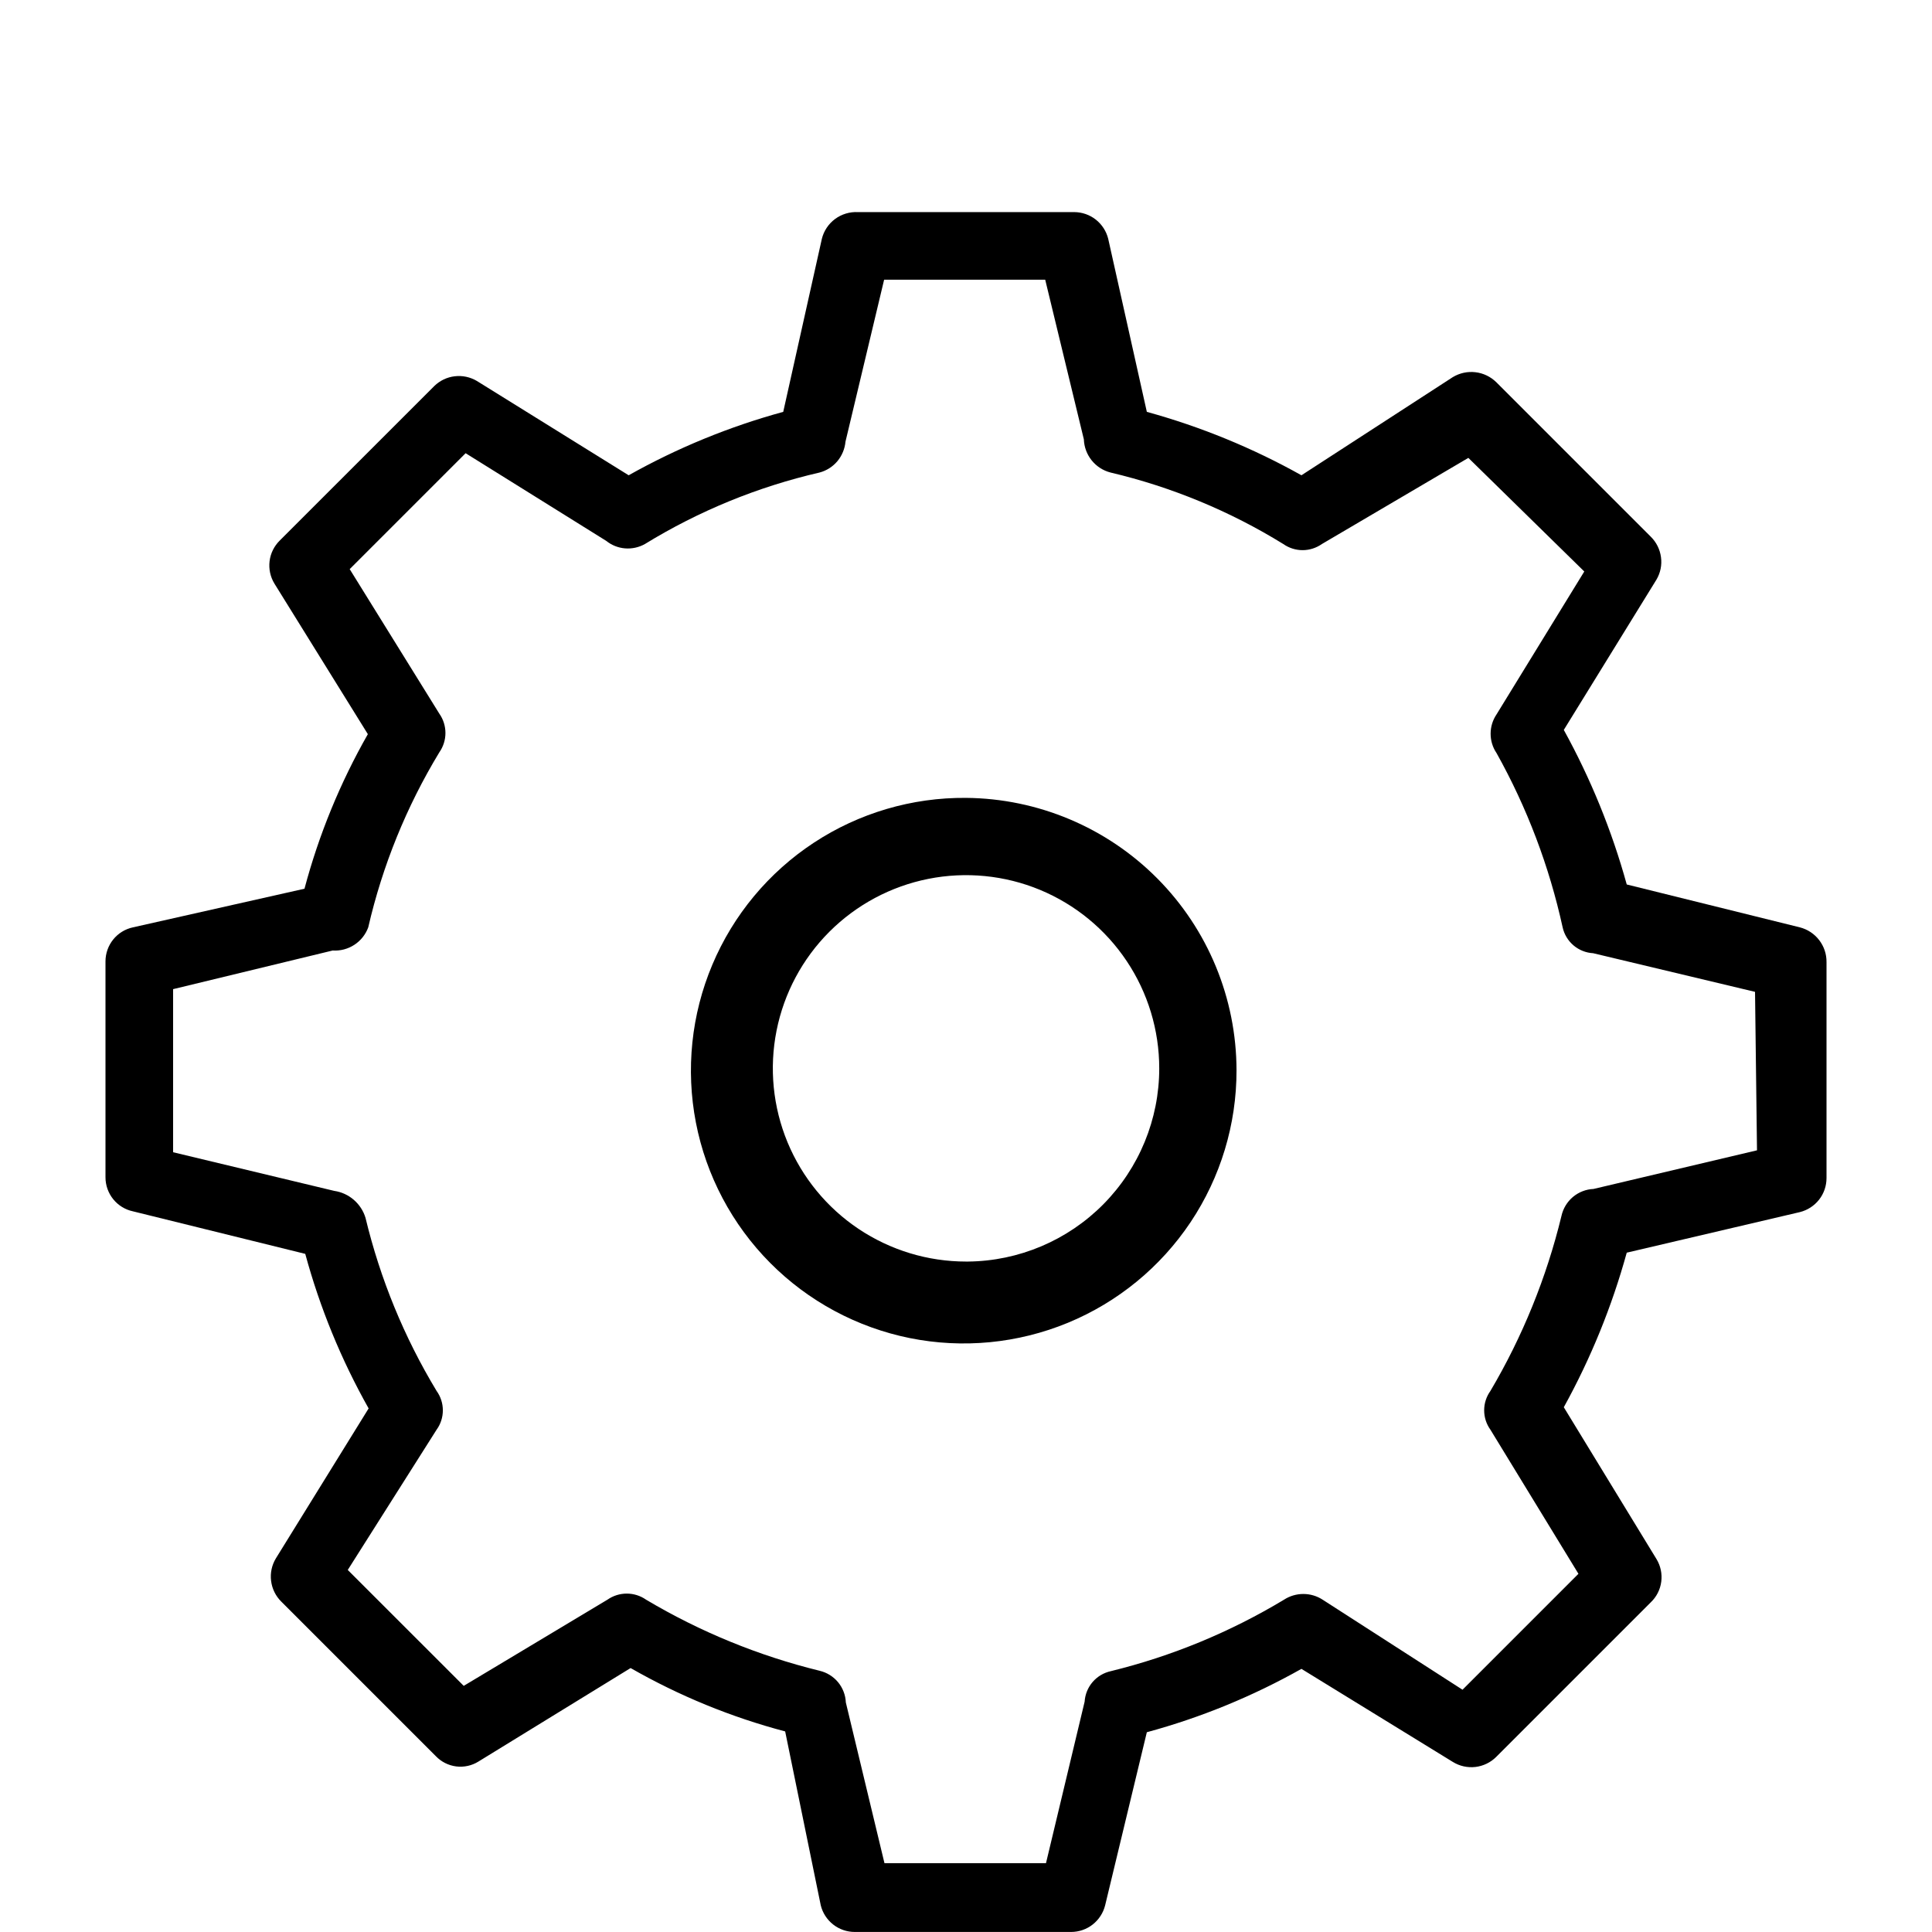 <?xml version="1.0" encoding="UTF-8"?>
<svg xmlns="http://www.w3.org/2000/svg" width="50" height="50" viewBox="0 0 50 50" fill="none">
  <path d="M25.001 20.649C23.602 20.637 22.23 21.041 21.061 21.81C19.892 22.579 18.978 23.678 18.435 24.967C17.891 26.257 17.744 27.679 18.01 29.053C18.276 30.426 18.945 31.69 19.931 32.683C20.917 33.676 22.176 34.353 23.547 34.63C24.919 34.906 26.342 34.768 27.636 34.234C28.929 33.7 30.034 32.794 30.812 31.63C31.589 30.466 32.003 29.098 32.001 27.699C31.998 25.838 31.262 24.054 29.951 22.734C28.64 21.414 26.861 20.665 25.001 20.649ZM25.001 32.649C24.012 32.649 23.045 32.355 22.223 31.806C21.401 31.257 20.76 30.476 20.381 29.562C20.003 28.648 19.904 27.643 20.097 26.673C20.29 25.703 20.766 24.812 21.465 24.113C22.165 23.414 23.055 22.938 24.025 22.745C24.995 22.552 26.001 22.651 26.914 23.029C27.828 23.408 28.609 24.049 29.158 24.871C29.708 25.693 30.001 26.66 30.001 27.649C30.001 28.966 29.481 30.23 28.554 31.167C27.627 32.103 26.368 32.636 25.051 32.649H25.001Z" fill="black"></path>
  <path d="M46.581 24L42.1 22.89C41.715 21.497 41.168 20.155 40.471 18.89L42.87 14.999C42.973 14.824 43.014 14.62 42.986 14.419C42.959 14.217 42.866 14.031 42.721 13.889L38.721 9.889C38.575 9.747 38.386 9.656 38.183 9.633C37.98 9.609 37.775 9.654 37.6 9.759L33.681 12.3C32.418 11.593 31.075 11.043 29.68 10.659L28.68 6.179C28.631 5.983 28.518 5.808 28.359 5.683C28.2 5.558 28.003 5.49 27.8 5.489H22.201C21.989 5.479 21.781 5.542 21.612 5.667C21.442 5.793 21.321 5.974 21.27 6.179L20.27 10.659C18.875 11.04 17.532 11.591 16.27 12.3L12.341 9.859C12.168 9.757 11.967 9.714 11.768 9.738C11.569 9.761 11.384 9.85 11.241 9.989L7.24 13.989C7.095 14.132 7.002 14.319 6.977 14.52C6.952 14.722 6.995 14.926 7.1 15.1L9.52 19C8.804 20.256 8.252 21.601 7.88 23L3.44 24C3.239 24.043 3.059 24.154 2.93 24.314C2.801 24.474 2.73 24.674 2.73 24.88V30.47C2.73 30.675 2.801 30.875 2.93 31.035C3.059 31.195 3.239 31.306 3.44 31.349L7.9 32.45C8.279 33.846 8.83 35.189 9.54 36.45L7.14 40.33C7.034 40.505 6.99 40.711 7.016 40.914C7.041 41.117 7.134 41.306 7.28 41.45L11.28 45.45C11.42 45.596 11.605 45.689 11.806 45.715C12.006 45.74 12.209 45.696 12.38 45.59L16.32 43.169C17.577 43.888 18.921 44.44 20.32 44.809L21.241 49.309C21.289 49.506 21.403 49.681 21.562 49.806C21.721 49.931 21.918 49.999 22.12 49.999H27.721C27.923 49.999 28.12 49.931 28.279 49.806C28.438 49.681 28.552 49.506 28.601 49.309L29.68 44.83C31.077 44.451 32.42 43.9 33.681 43.19L37.6 45.599C37.775 45.707 37.98 45.752 38.183 45.729C38.386 45.705 38.576 45.614 38.721 45.469L42.721 41.469C42.87 41.328 42.966 41.14 42.993 40.936C43.02 40.732 42.977 40.525 42.87 40.349L40.471 36.419C41.169 35.155 41.716 33.812 42.1 32.419L46.581 31.369C46.777 31.32 46.952 31.207 47.077 31.048C47.202 30.889 47.27 30.692 47.27 30.489V24.899C47.273 24.694 47.206 24.494 47.081 24.331C46.956 24.167 46.779 24.051 46.581 24ZM45.471 29.77L41.24 30.77C41.044 30.778 40.856 30.852 40.706 30.978C40.556 31.105 40.452 31.278 40.41 31.47C40.024 33.062 39.404 34.589 38.571 35.999C38.466 36.145 38.41 36.32 38.41 36.499C38.41 36.679 38.466 36.854 38.571 36.999L40.85 40.73L37.85 43.73L34.23 41.4C34.081 41.303 33.908 41.252 33.73 41.252C33.553 41.252 33.379 41.303 33.23 41.4C31.839 42.238 30.328 42.862 28.75 43.249C28.566 43.289 28.4 43.387 28.277 43.53C28.154 43.672 28.082 43.852 28.07 44.039L27.07 48.219H22.89L21.89 44.059C21.882 43.867 21.811 43.683 21.689 43.535C21.566 43.387 21.398 43.283 21.21 43.239C19.631 42.851 18.118 42.231 16.721 41.4C16.574 41.297 16.399 41.242 16.221 41.242C16.041 41.242 15.867 41.297 15.72 41.4L12.001 43.63L9 40.63L11.3 36.999C11.405 36.854 11.461 36.679 11.461 36.499C11.461 36.32 11.405 36.145 11.3 35.999C10.46 34.61 9.84 33.099 9.46 31.52C9.406 31.338 9.3 31.176 9.157 31.052C9.014 30.928 8.838 30.847 8.65 30.82L4.48 29.82V25.599L8.61 24.599C8.808 24.612 9.004 24.56 9.17 24.452C9.336 24.344 9.462 24.185 9.53 24C9.899 22.401 10.52 20.872 11.37 19.47C11.473 19.323 11.528 19.148 11.528 18.97C11.528 18.791 11.473 18.616 11.37 18.47L9.05 14.729L12.05 11.729L15.691 13.999C15.83 14.111 16 14.178 16.178 14.192C16.356 14.206 16.535 14.167 16.691 14.079C18.087 13.222 19.613 12.597 21.21 12.229C21.391 12.181 21.552 12.078 21.672 11.935C21.791 11.792 21.864 11.615 21.881 11.43L22.881 7.239H27.05L28.05 11.37C28.057 11.568 28.128 11.759 28.252 11.914C28.377 12.069 28.548 12.18 28.741 12.229C30.32 12.602 31.83 13.227 33.211 14.079C33.357 14.182 33.532 14.238 33.711 14.238C33.889 14.238 34.064 14.182 34.211 14.079L38.001 11.85L41.001 14.79L38.73 18.489C38.63 18.637 38.577 18.811 38.577 18.989C38.577 19.168 38.63 19.342 38.73 19.489C39.519 20.901 40.095 22.42 40.441 24C40.481 24.182 40.581 24.346 40.723 24.467C40.866 24.588 41.044 24.659 41.23 24.669L45.42 25.669L45.471 29.77Z" fill="black"></path>
</svg>
